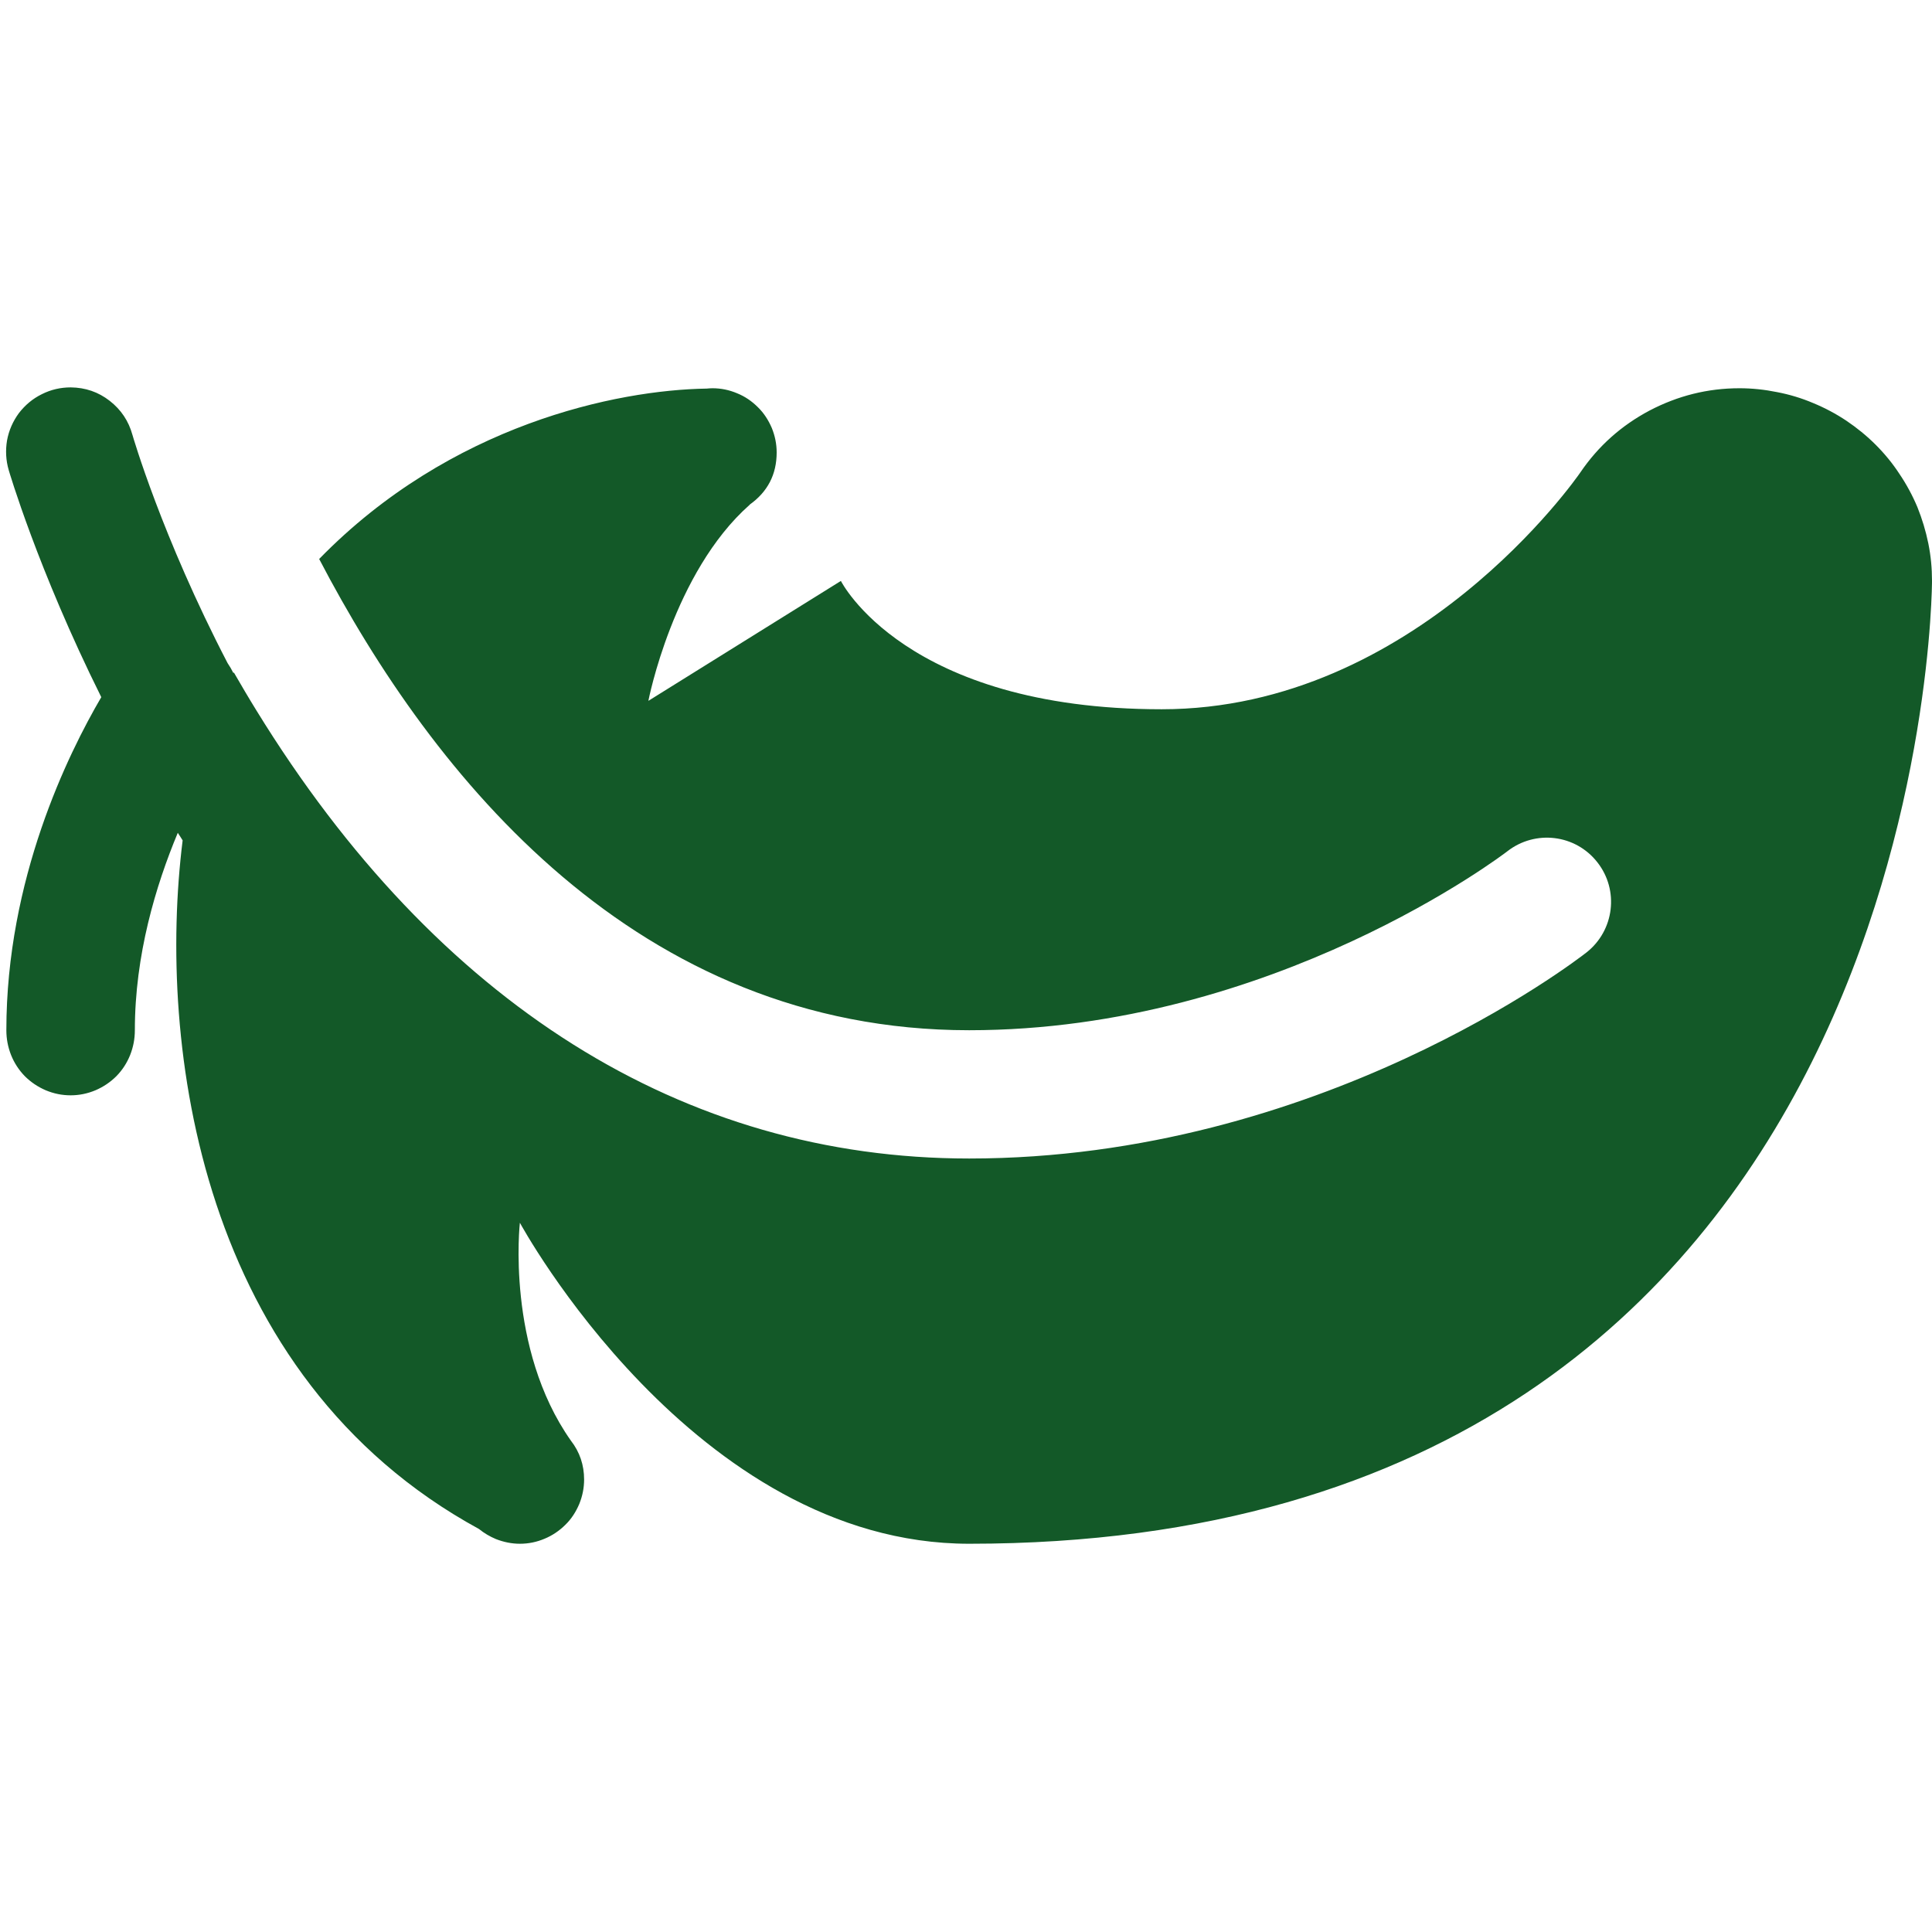 <svg version="1.0" preserveAspectRatio="xMidYMid meet" height="60" viewBox="0 0 45 45" zoomAndPan="magnify" width="60" xmlns:xlink="http://www.w3.org/1999/xlink" xmlns="http://www.w3.org/2000/svg"><path fill-rule="nonzero" fill-opacity="1" d="M 1.648 9.023 C 1.414 9.023 1.188 9.074 0.977 9.18 C 0.762 9.285 0.586 9.434 0.441 9.621 C 0.301 9.812 0.207 10.023 0.164 10.258 C 0.125 10.492 0.137 10.723 0.203 10.949 C 0.203 10.949 0.875 13.254 2.359 16.238 C 1.582 17.566 0.148 20.48 0.148 23.996 C 0.148 24.195 0.184 24.387 0.258 24.574 C 0.332 24.758 0.438 24.922 0.578 25.066 C 0.719 25.207 0.883 25.316 1.066 25.395 C 1.254 25.473 1.445 25.512 1.645 25.512 C 1.844 25.512 2.035 25.473 2.223 25.395 C 2.406 25.316 2.57 25.207 2.711 25.066 C 2.852 24.922 2.957 24.758 3.031 24.574 C 3.105 24.387 3.141 24.195 3.141 23.996 C 3.141 22.242 3.629 20.625 4.141 19.398 C 4.18 19.457 4.219 19.516 4.254 19.574 C 3.66 24.34 4.641 32.059 11.156 35.613 C 11.277 35.711 11.41 35.789 11.551 35.848 C 11.73 35.918 11.918 35.957 12.109 35.957 C 12.309 35.957 12.5 35.918 12.684 35.84 C 12.863 35.766 13.027 35.656 13.168 35.516 C 13.309 35.379 13.414 35.215 13.492 35.031 C 13.566 34.848 13.605 34.66 13.605 34.461 C 13.605 34.125 13.504 33.82 13.297 33.555 C 11.777 31.398 12.109 28.48 12.109 28.48 C 12.109 28.48 16.156 35.957 22.574 35.957 C 45 35.957 45 13.531 45 13.531 C 45 13.234 44.973 12.945 44.914 12.656 C 44.855 12.367 44.77 12.086 44.66 11.812 C 44.547 11.543 44.406 11.281 44.242 11.039 C 44.082 10.793 43.895 10.566 43.688 10.359 C 43.477 10.148 43.25 9.965 43.008 9.801 C 42.762 9.637 42.504 9.5 42.23 9.387 C 41.961 9.273 41.68 9.188 41.391 9.133 C 41.102 9.074 40.809 9.043 40.516 9.043 C 39.773 9.043 39.078 9.219 38.422 9.562 C 37.766 9.91 37.23 10.387 36.812 11 C 36.723 11.133 32.965 16.52 27.059 16.52 C 21.078 16.52 19.586 13.531 19.586 13.531 L 15.102 16.324 C 15.102 16.324 15.68 13.332 17.461 11.758 C 17.461 11.758 17.461 11.754 17.461 11.754 C 17.879 11.457 18.09 11.051 18.09 10.539 C 18.09 10.34 18.051 10.152 17.977 9.969 C 17.898 9.785 17.793 9.621 17.652 9.484 C 17.512 9.344 17.352 9.234 17.168 9.16 C 16.984 9.082 16.793 9.043 16.594 9.043 C 16.551 9.043 16.504 9.047 16.461 9.051 C 14.367 9.082 10.488 9.887 7.434 13.02 C 10.09 18.109 14.836 23.996 22.574 23.996 C 29.664 23.996 35.055 19.871 35.109 19.828 C 35.762 19.32 36.699 19.434 37.207 20.086 C 37.715 20.734 37.602 21.672 36.953 22.184 C 36.703 22.379 30.727 26.984 22.574 26.984 C 15.914 26.984 10.176 23.379 5.977 16.555 C 5.793 16.258 5.617 15.957 5.445 15.66 C 5.441 15.668 5.441 15.672 5.438 15.68 C 5.398 15.598 5.352 15.52 5.301 15.445 C 3.766 12.492 3.086 10.133 3.086 10.133 C 2.996 9.805 2.82 9.543 2.555 9.336 C 2.289 9.129 1.988 9.027 1.648 9.023 Z M 1.648 9.023" fill="#135928"></path></svg>